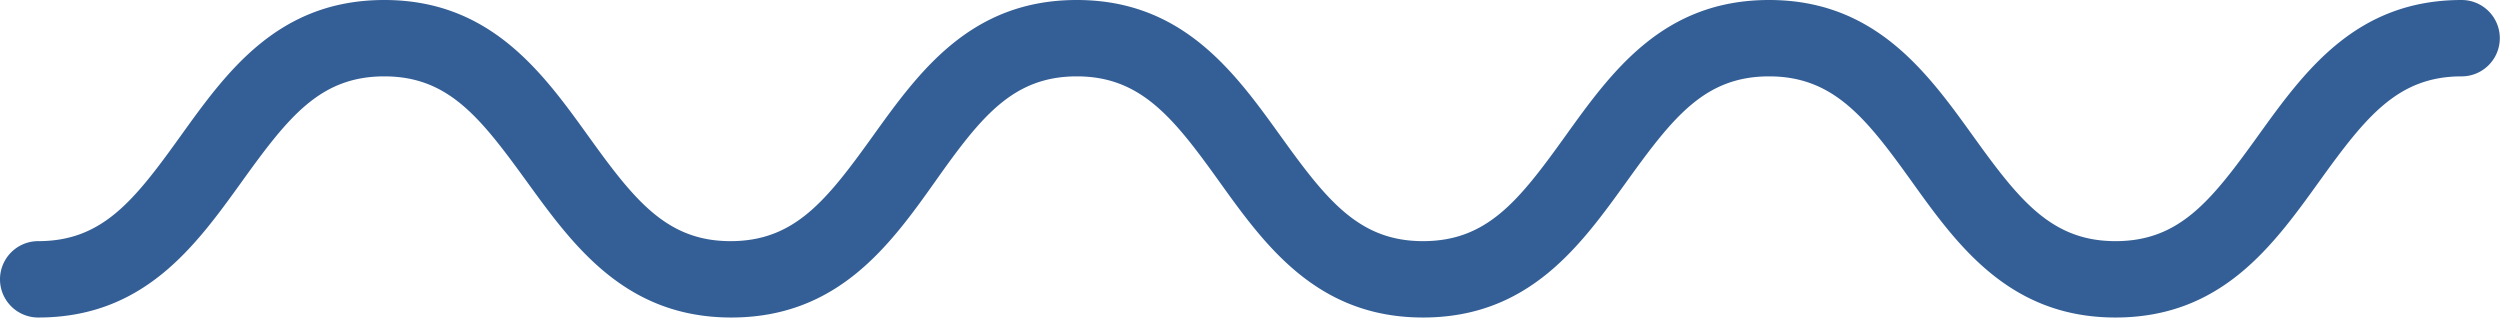 <?xml version="1.0" encoding="UTF-8"?> <svg xmlns="http://www.w3.org/2000/svg" id="Layer_1" data-name="Layer 1" viewBox="0 0 130.94 16.63"> <defs> <style>.cls-1{fill:#345f96;}</style> </defs> <title>graf-2</title> <path class="cls-1" d="M110.8,16.63c-5.56,0-8.29-3.8-10.69-7.15S96,4,92.66,4s-5,2.09-7.44,5.48-5.13,7.15-10.69,7.15-8.29-3.8-10.69-7.15S59.73,4,56.4,4,51.4,6.09,49,9.48s-5.13,7.15-10.7,7.15S30,12.83,27.57,9.48,23.47,4,20.13,4s-5,2.09-7.44,5.48S7.56,16.63,2,16.63a2,2,0,1,1,0-4c3.34,0,5-2.08,7.44-5.48S14.57,0,20.13,0s8.29,3.8,10.7,7.15,4.1,5.48,7.43,5.48,5-2.08,7.44-5.48S50.84,0,56.4,0s8.28,3.8,10.69,7.15,4.1,5.48,7.44,5.48,5-2.08,7.44-5.48S87.1,0,92.66,0s8.29,3.8,10.7,7.15,4.1,5.48,7.44,5.48,5-2.09,7.44-5.48S123.37,0,128.93,0a2,2,0,1,1,0,4c-3.33,0-5,2.09-7.44,5.48S116.36,16.63,110.8,16.63Z"></path> </svg> 
